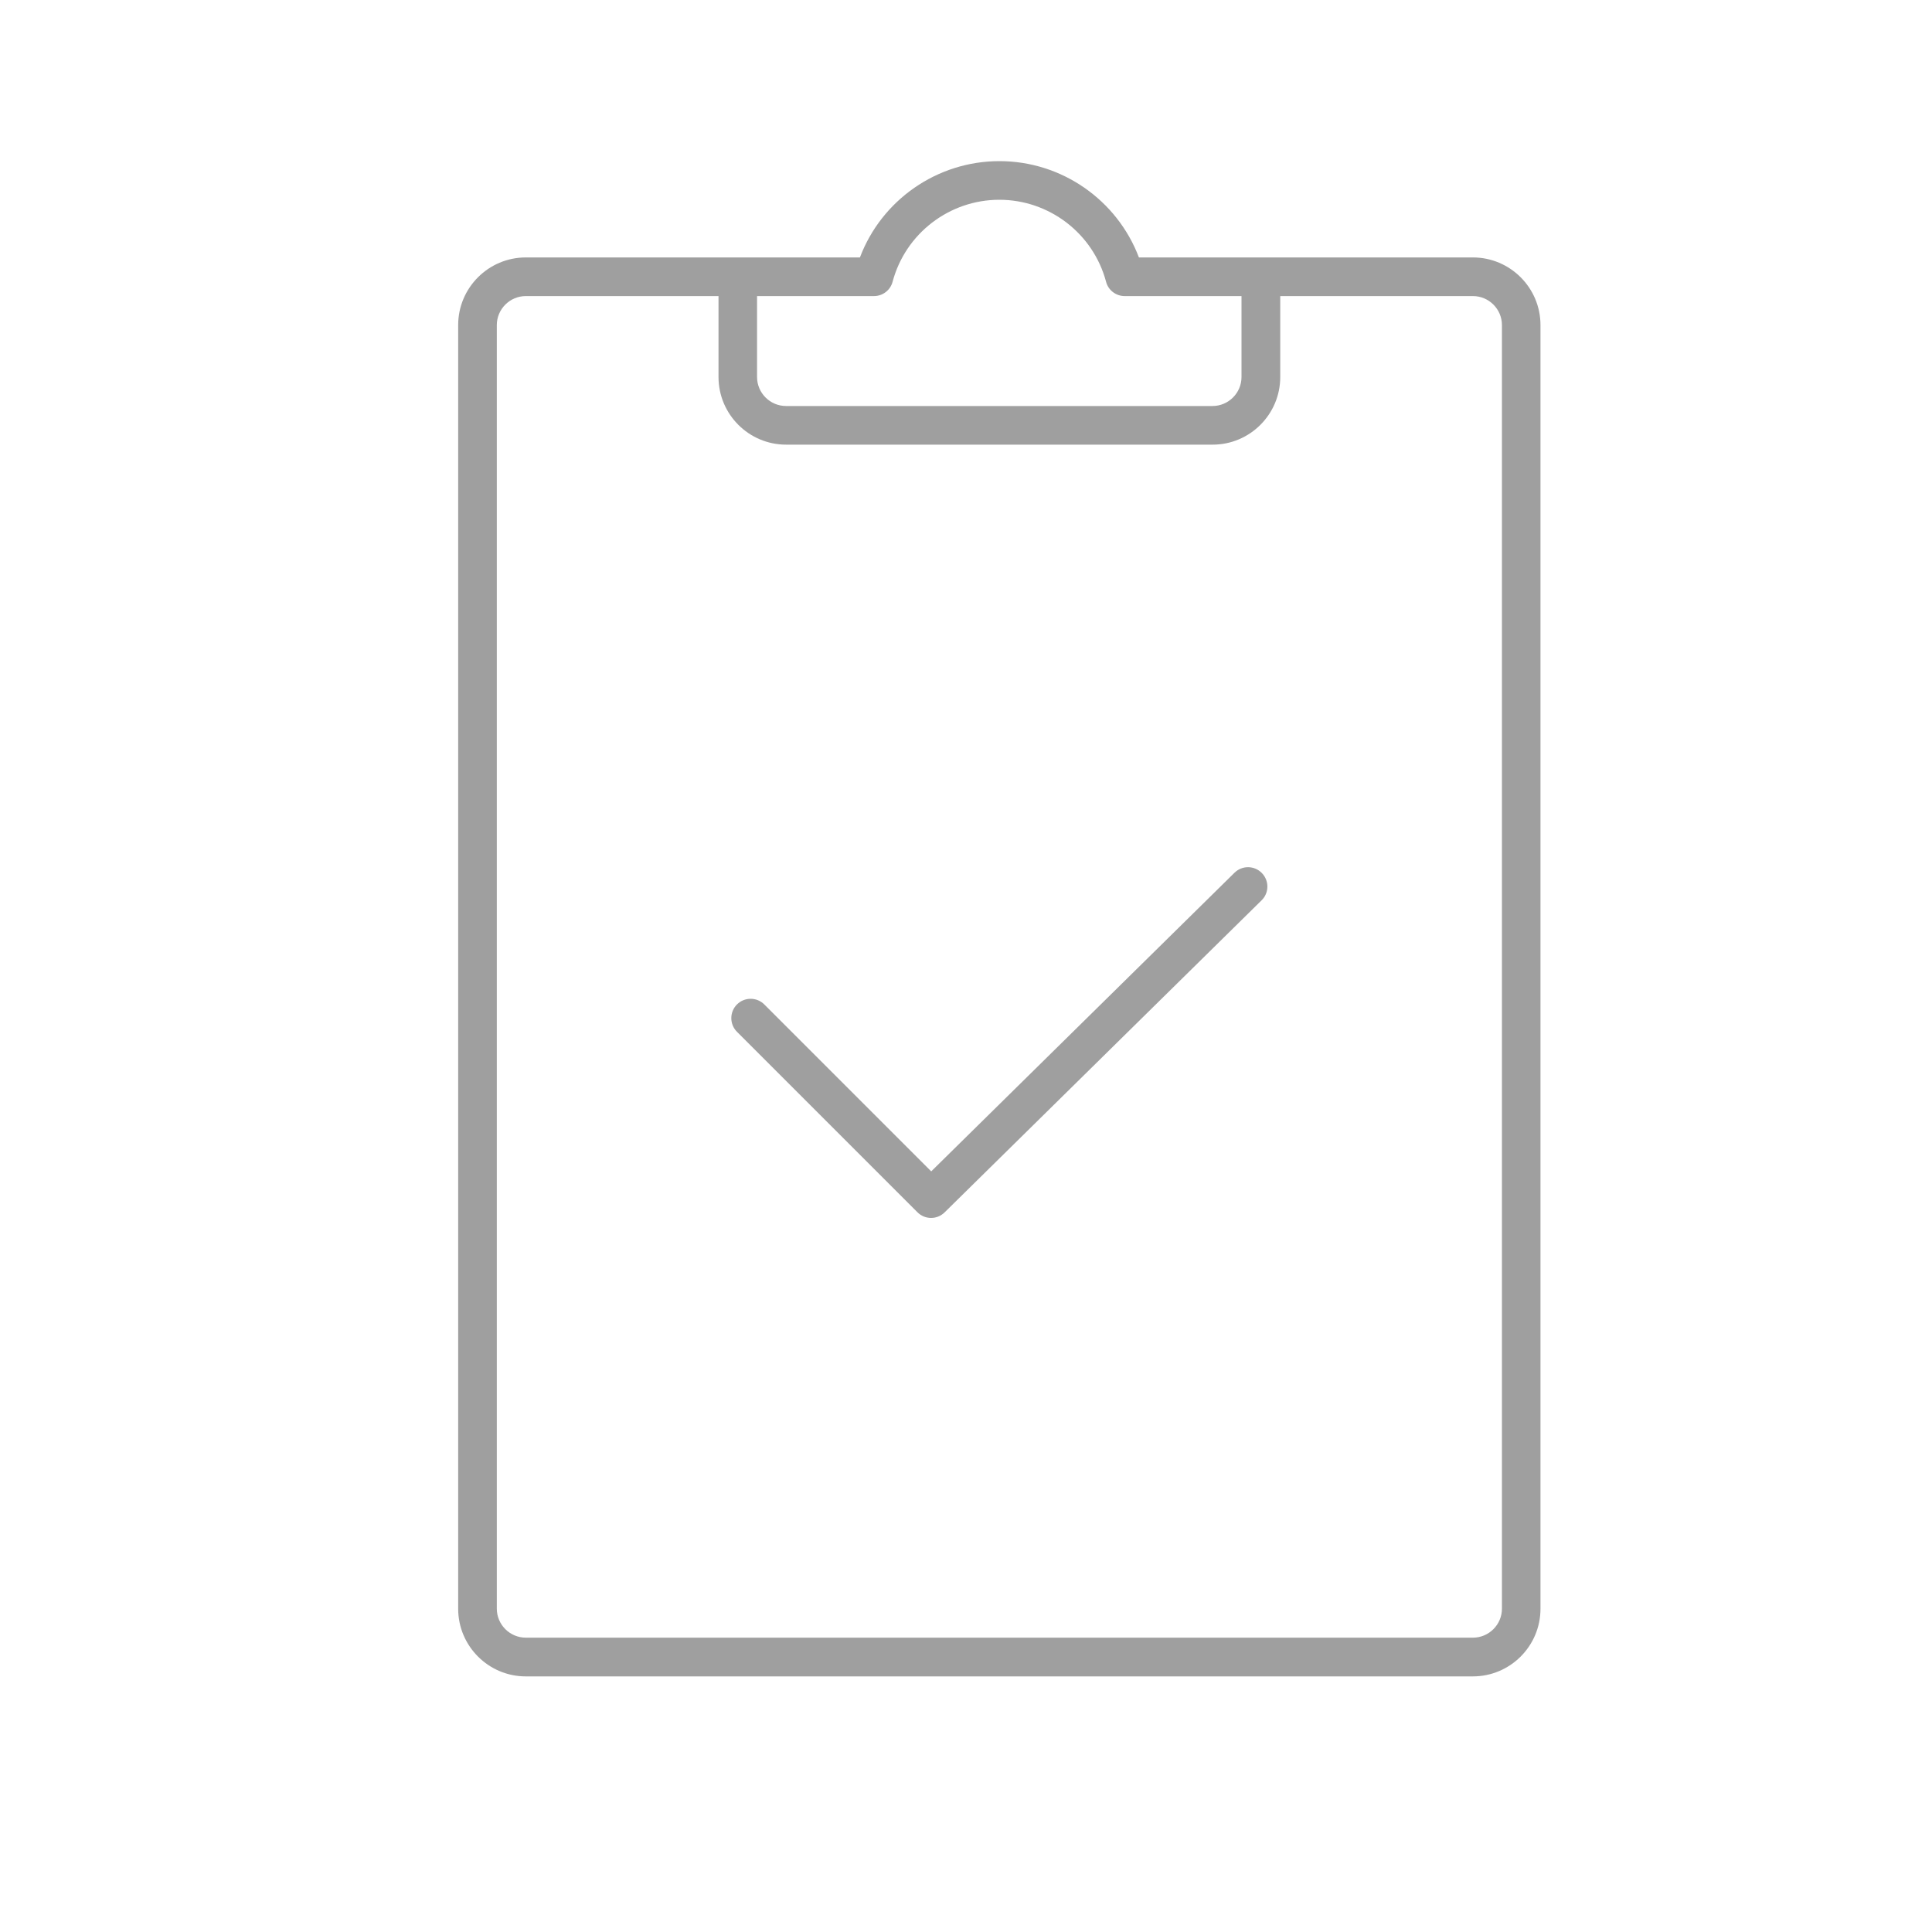 <?xml version="1.0" encoding="UTF-8"?><svg id="a" xmlns="http://www.w3.org/2000/svg" viewBox="0 0 200 200"><defs><style>.b{fill:#9f9f9f;}</style></defs><path class="b" d="M152.48,26.65h-34.58c-2.25-5.94-7.98-9.97-14.44-9.97s-12.2,4.03-14.44,9.97H54.43c-3.86,0-7,3.14-7,7V166.54c0,3.86,3.14,7,7,7h98.04c3.86,0,7-3.14,7-7V33.65c0-3.86-3.14-7-7-7Zm-62.01,4c.91,0,1.7-.61,1.93-1.48,1.33-5,5.88-8.49,11.05-8.49s9.72,3.49,11.05,8.49c.23,.88,1.03,1.48,1.93,1.48h12.09v8.38c0,1.65-1.35,3-3,3h-44.15c-1.65,0-3-1.35-3-3v-8.38h12.09Zm65.01,135.88c0,1.65-1.35,3-3,3H54.43c-1.65,0-3-1.35-3-3V33.65c0-1.65,1.35-3,3-3h19.95v8.38c0,3.86,3.14,7,7,7h44.15c3.86,0,7-3.14,7-7v-8.38h19.95c1.65,0,3,1.35,3,3V166.54Z"/><path class="b" d="M127.8,90.34l-31.4,30.92-17.28-17.28c-.78-.78-2.05-.78-2.83,0-.78,.78-.78,2.05,0,2.83l18.68,18.68c.39,.39,.9,.59,1.41,.59s1.01-.19,1.4-.57l32.82-32.31c.79-.77,.8-2.04,.02-2.83s-2.04-.8-2.83-.02Z"/></svg>